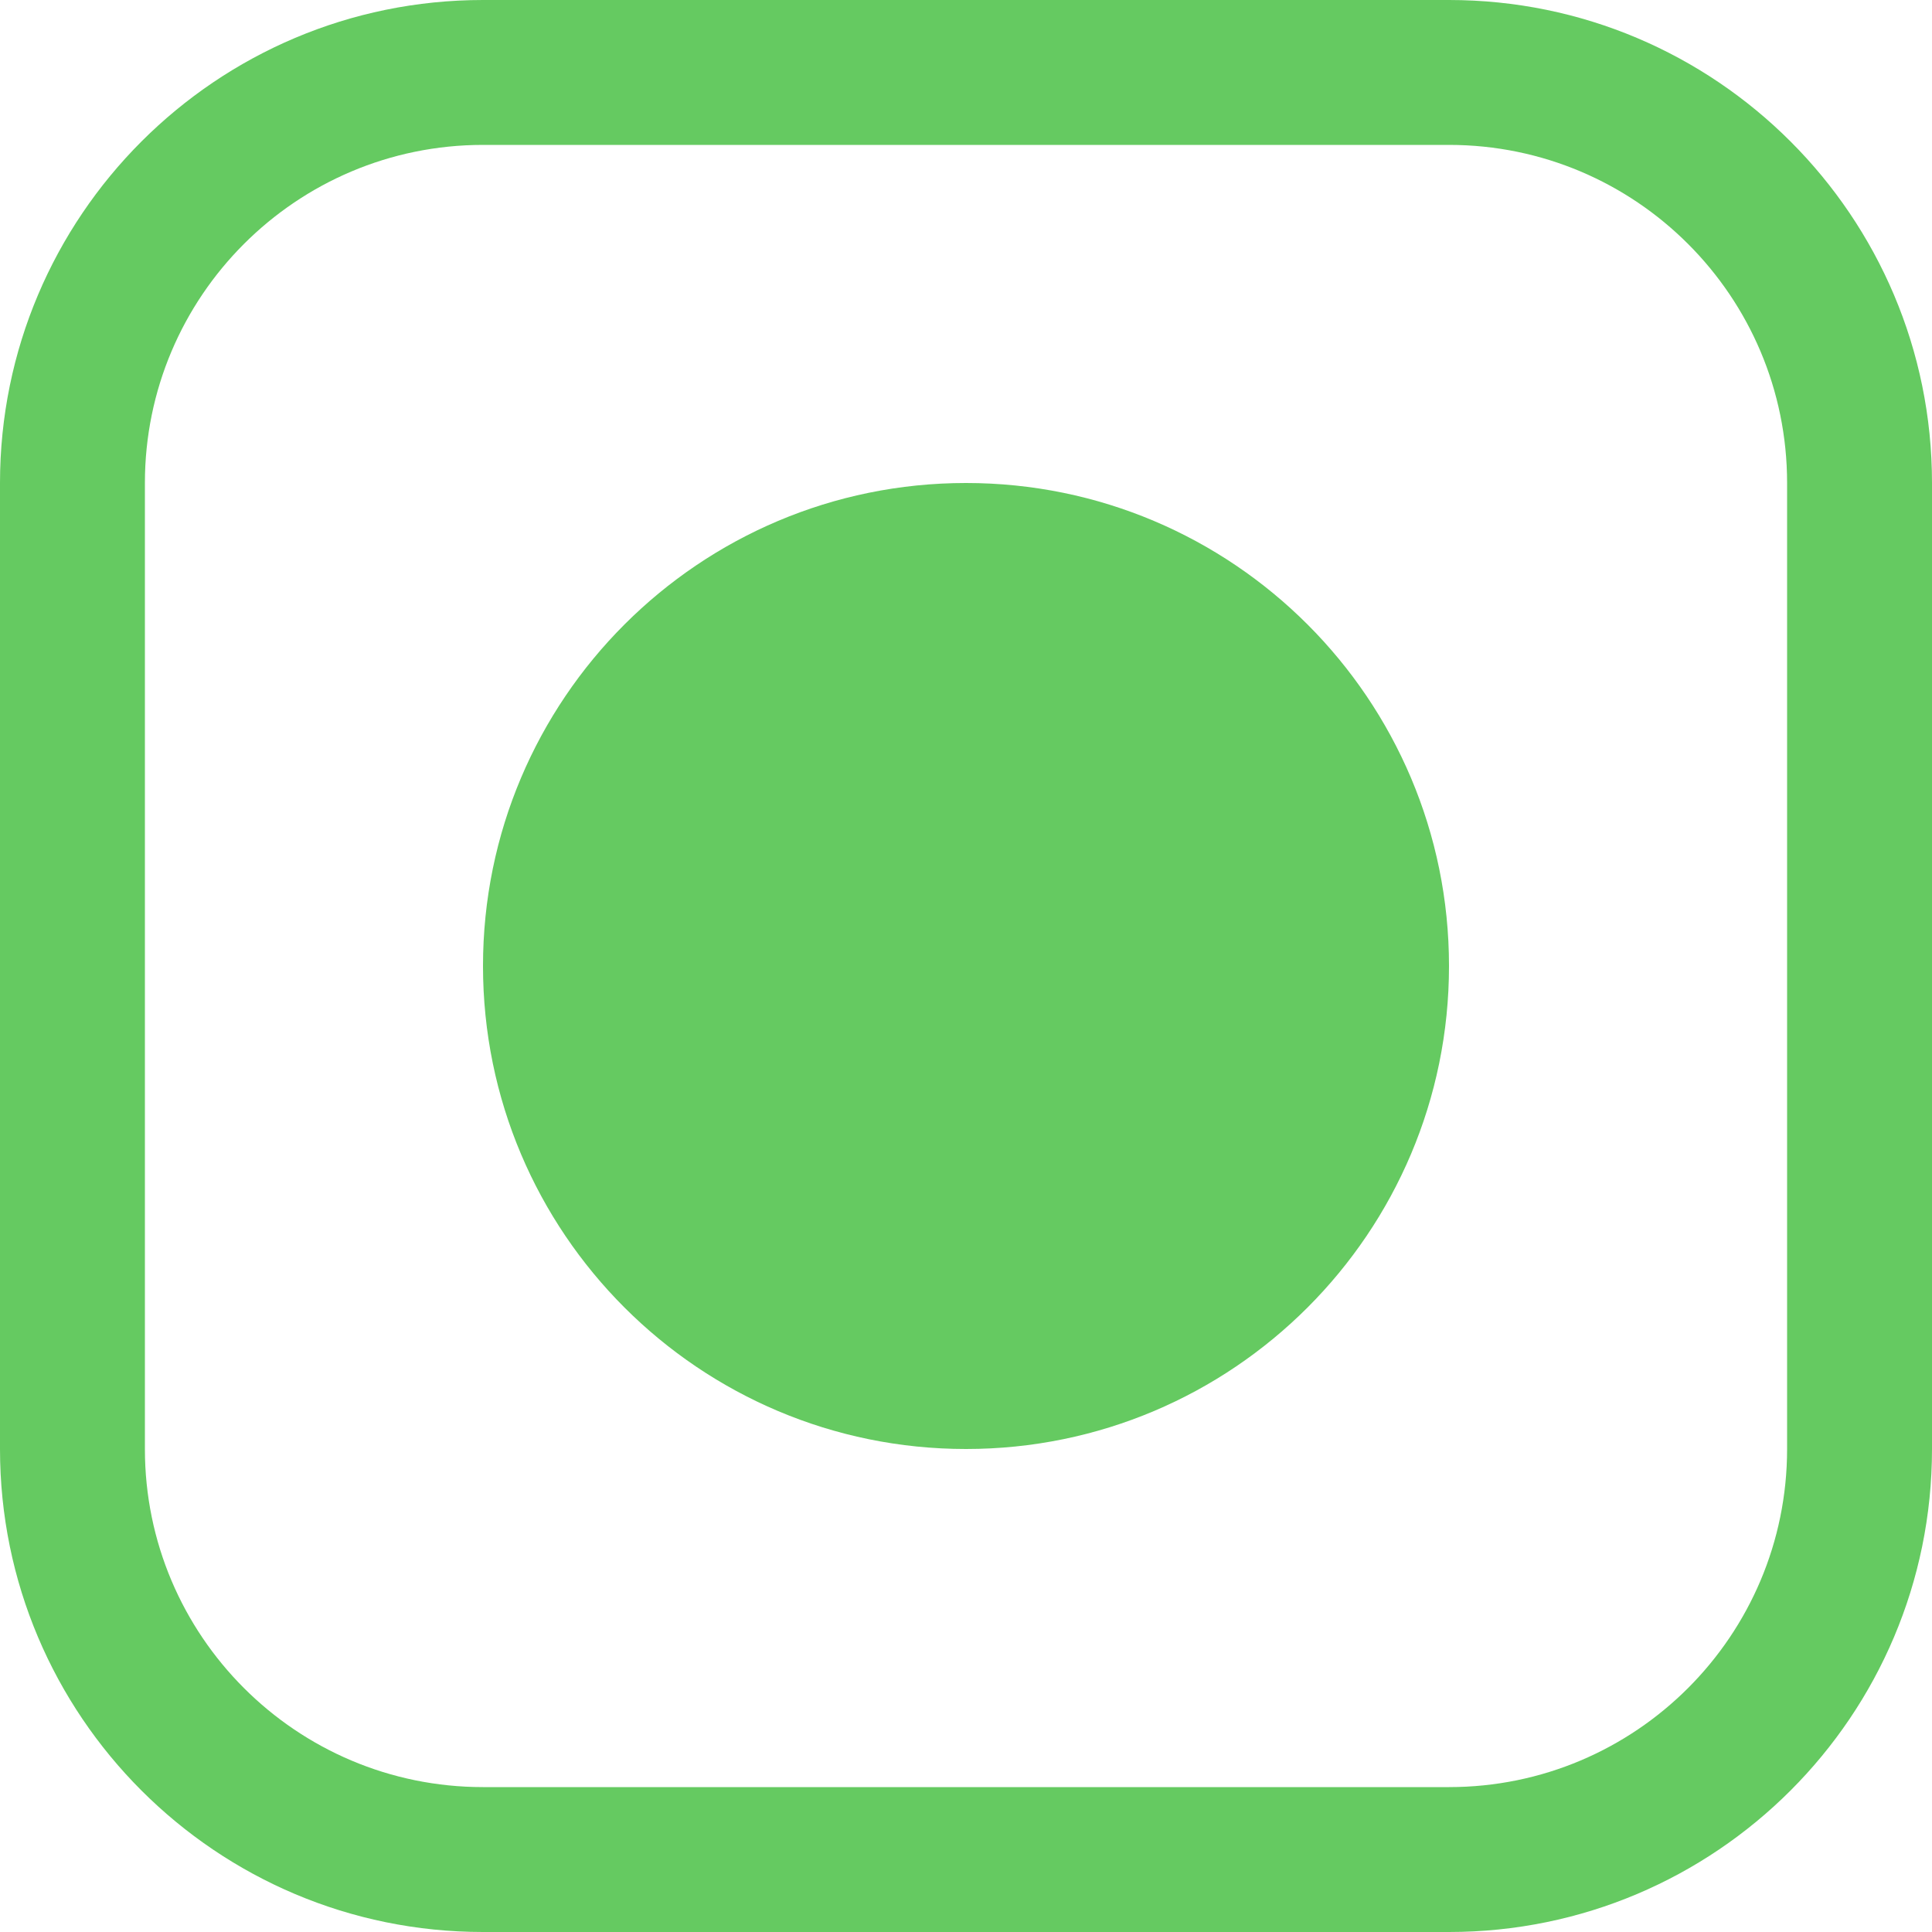 <svg width="16" height="16" viewBox="0 0 16 16" fill="none" xmlns="http://www.w3.org/2000/svg">
<path fill-rule="evenodd" clip-rule="evenodd" d="M4 1.2H12C13.546 1.2 14.8 2.454 14.8 4V12C14.8 13.546 13.546 14.8 12 14.8H4C2.454 14.8 1.2 13.546 1.2 12V4C1.2 2.454 2.454 1.2 4 1.2ZM0 4C0 1.791 1.791 0 4 0H12C14.209 0 16 1.791 16 4V12C16 14.209 14.209 16 12 16H4C1.791 16 0 14.209 0 12V4ZM8 12C10.209 12 12 10.209 12 8C12 5.791 10.209 4 8 4C5.791 4 4 5.791 4 8C4 10.209 5.791 12 8 12Z" fill="#65CA61"/>
</svg>
